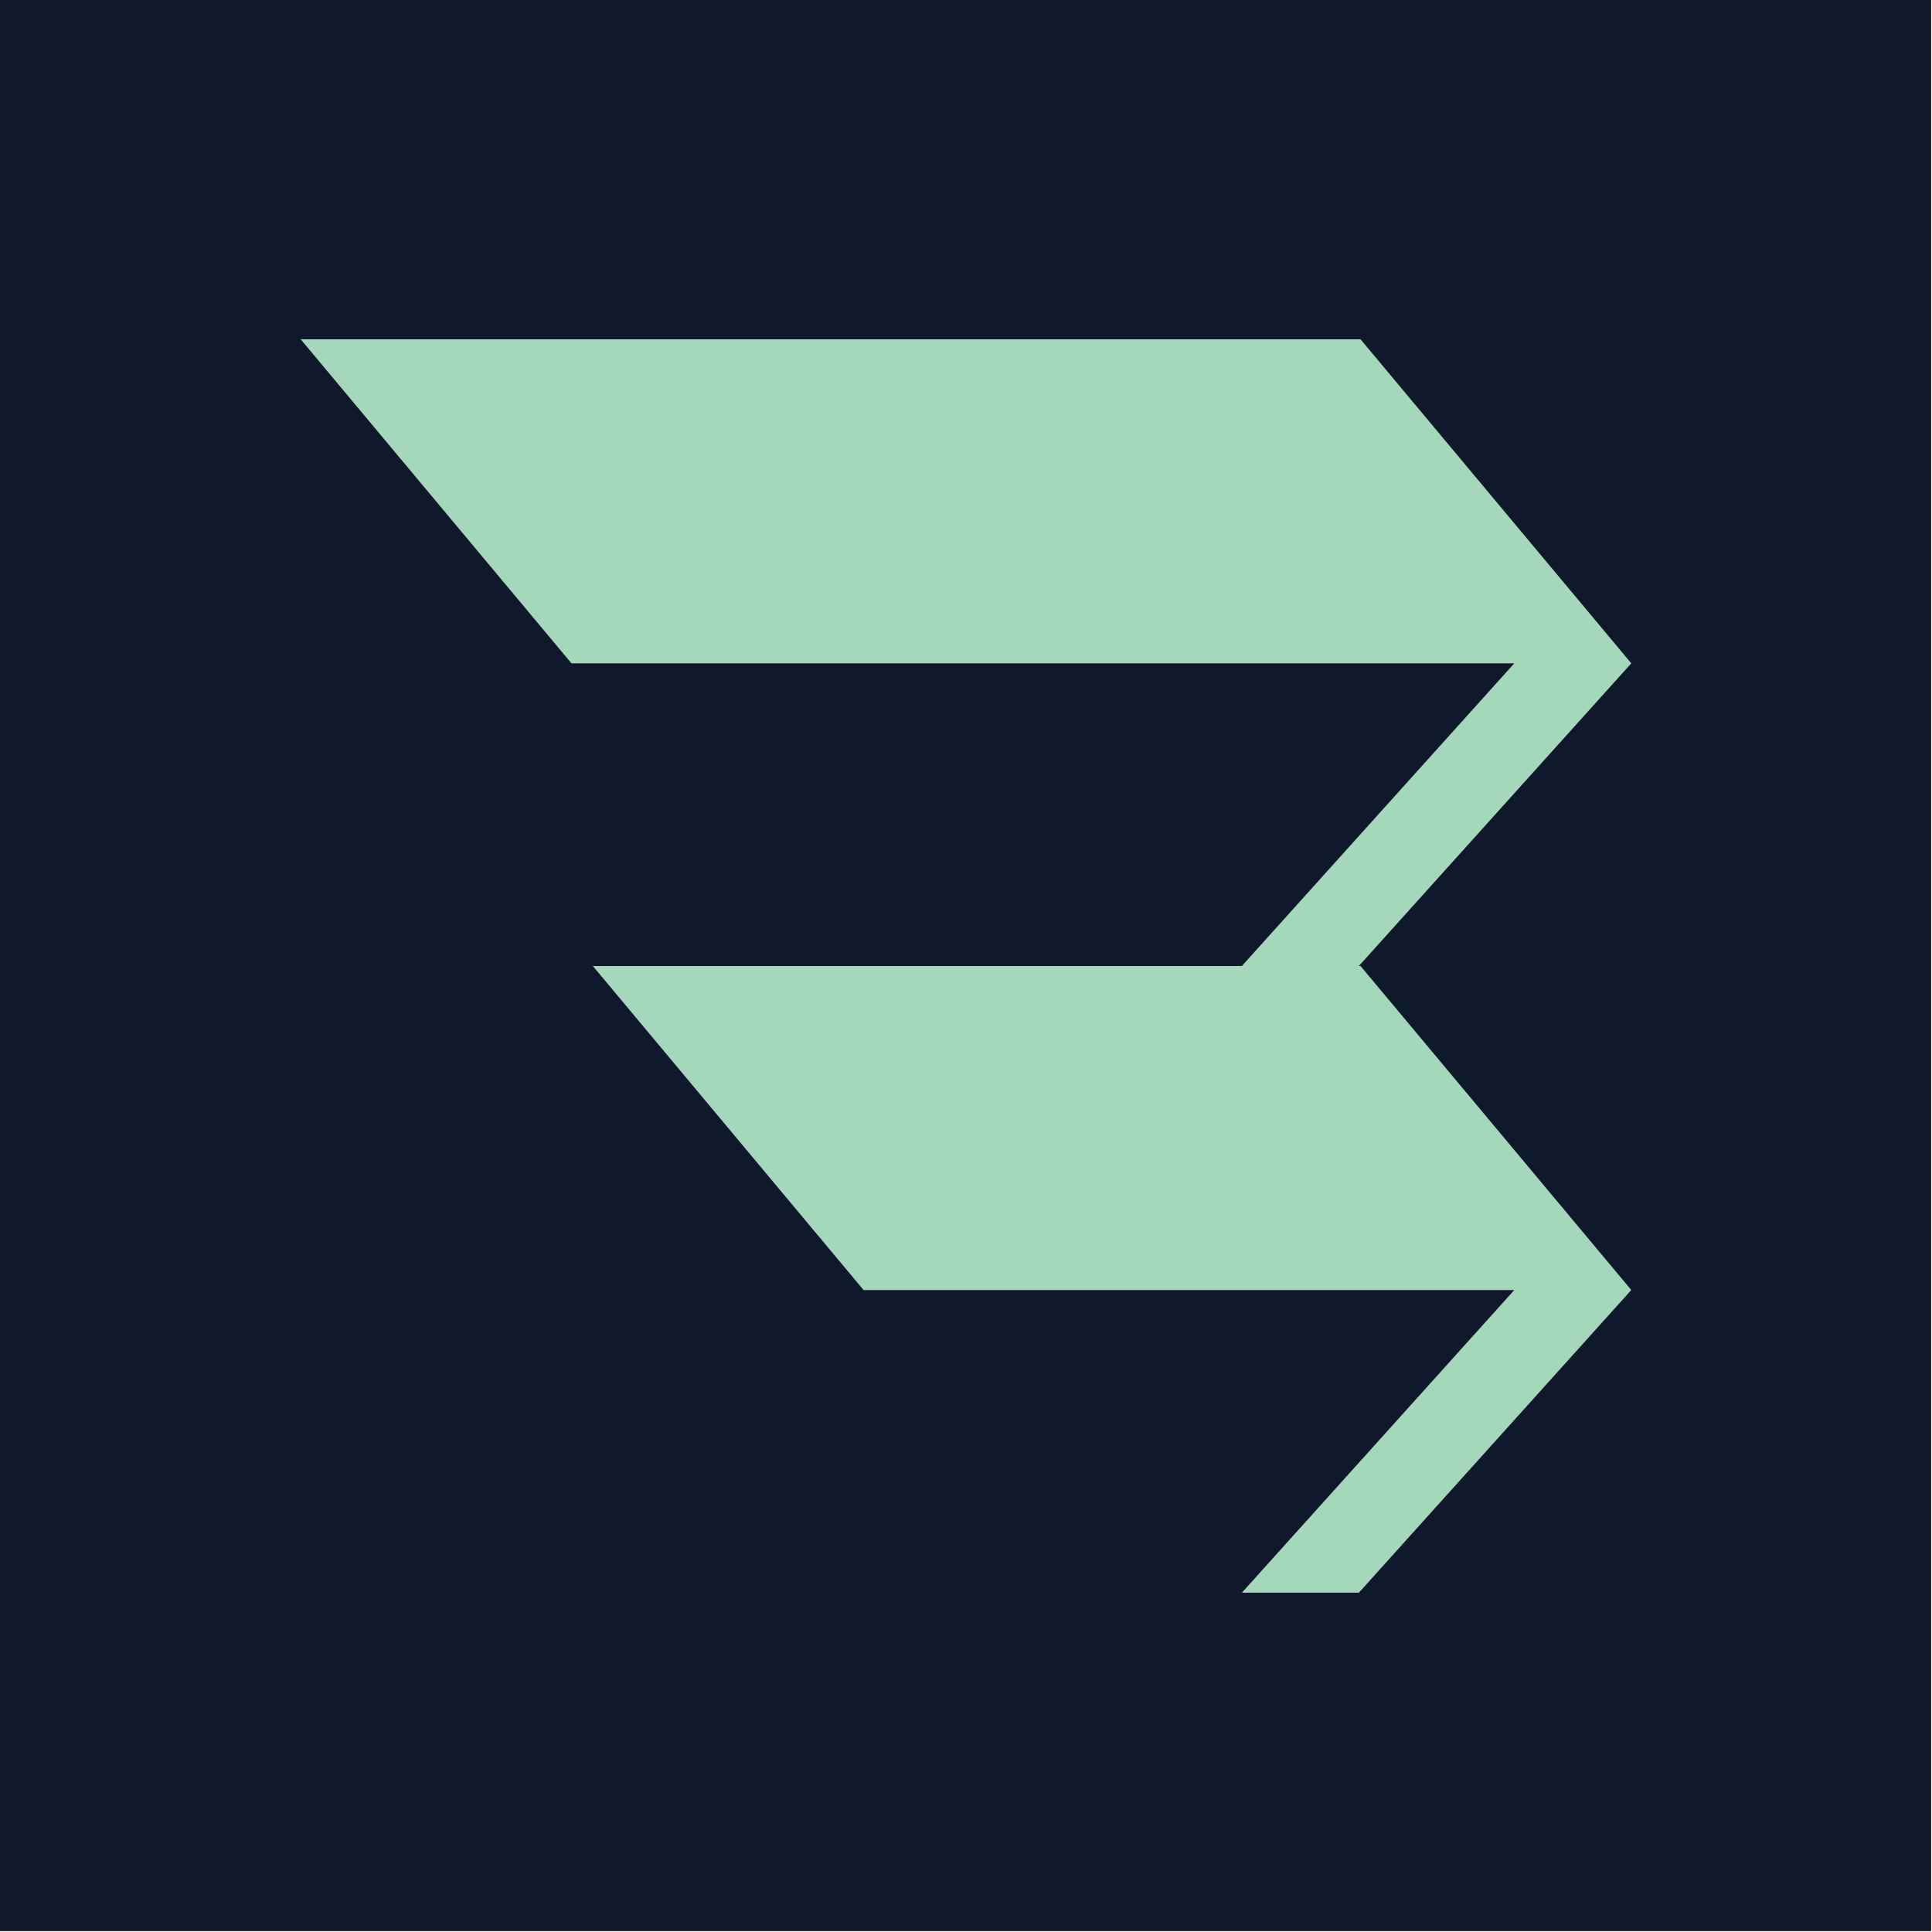 <svg xmlns="http://www.w3.org/2000/svg" version="1.1" xmlns:xlink="http://www.w3.org/1999/xlink" width="1452" height="1452"><svg xmlns="http://www.w3.org/2000/svg" fill="none" viewBox="0 0 1452 1452"><path fill="#10182B" d="M1451.34 0H0v1451.34h1451.34V0Z"></path><path fill="#A5D7BA" d="M1021.26 726 1226 498.531 1022.51 255H226l203.487 243.531h708.583L933.333 726H445.541l203.487 243.531h489.042L933.333 1197h87.927L1226 969.531 1022.51 726h-1.25Z"></path></svg><style>@media (prefers-color-scheme: light) { :root { filter: none; } }
@media (prefers-color-scheme: dark) { :root { filter: none; } }
</style></svg>